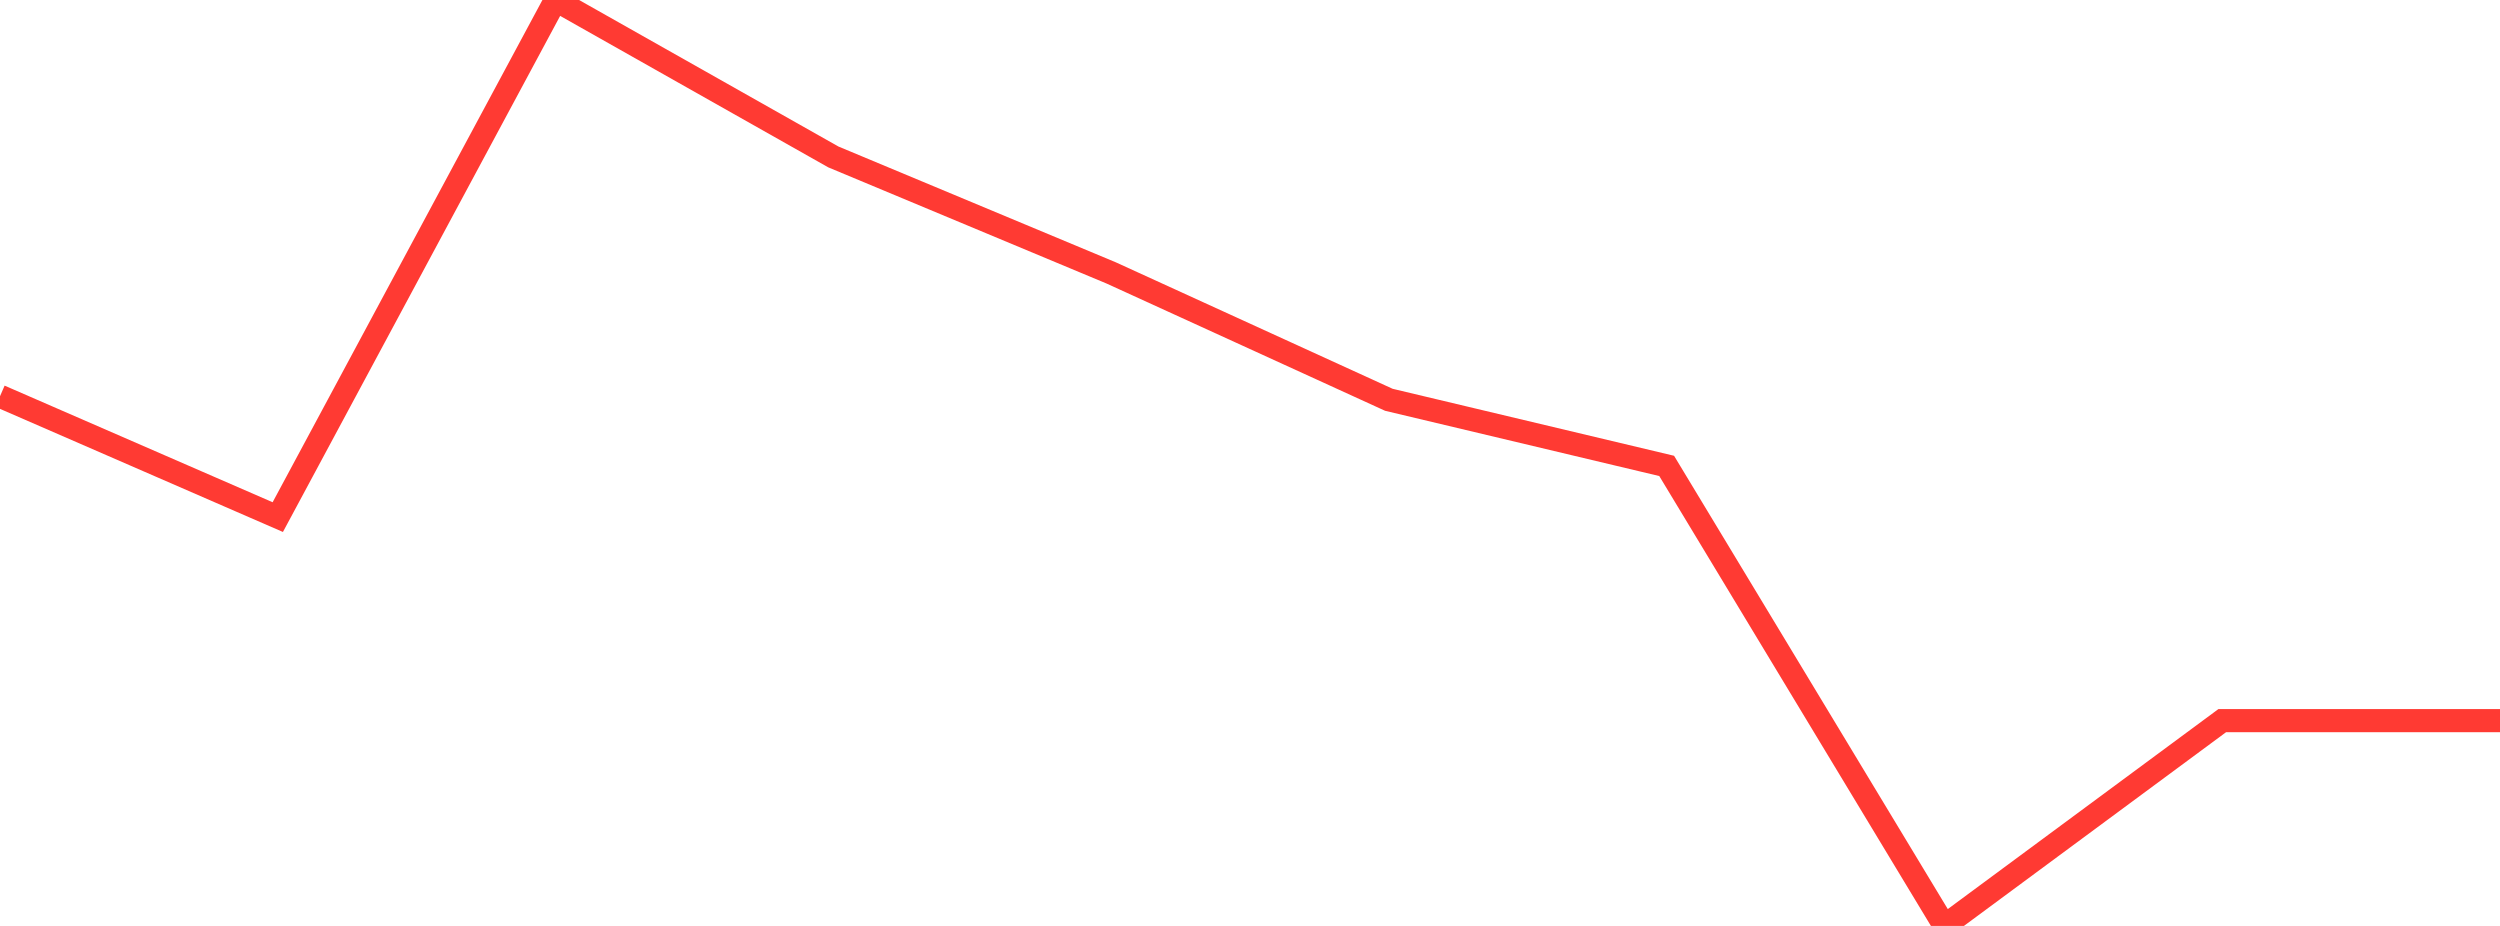 <?xml version="1.0" standalone="no"?>
<!DOCTYPE svg PUBLIC "-//W3C//DTD SVG 1.1//EN" "http://www.w3.org/Graphics/SVG/1.1/DTD/svg11.dtd">

<svg width="135" height="50" viewBox="0 0 135 50" preserveAspectRatio="none" 
  xmlns="http://www.w3.org/2000/svg"
  xmlns:xlink="http://www.w3.org/1999/xlink">


<polyline points="0.0, 21.397 15.0, 27.924 30.0, 0.0 45.0, 8.474 60.0, 14.736 75.0, 21.589 90.0, 25.159 105.0, 50.0 120.0, 38.915 135.0, 38.915" fill="none" stroke="#ff3a33" stroke-width="1.25"/>

</svg>